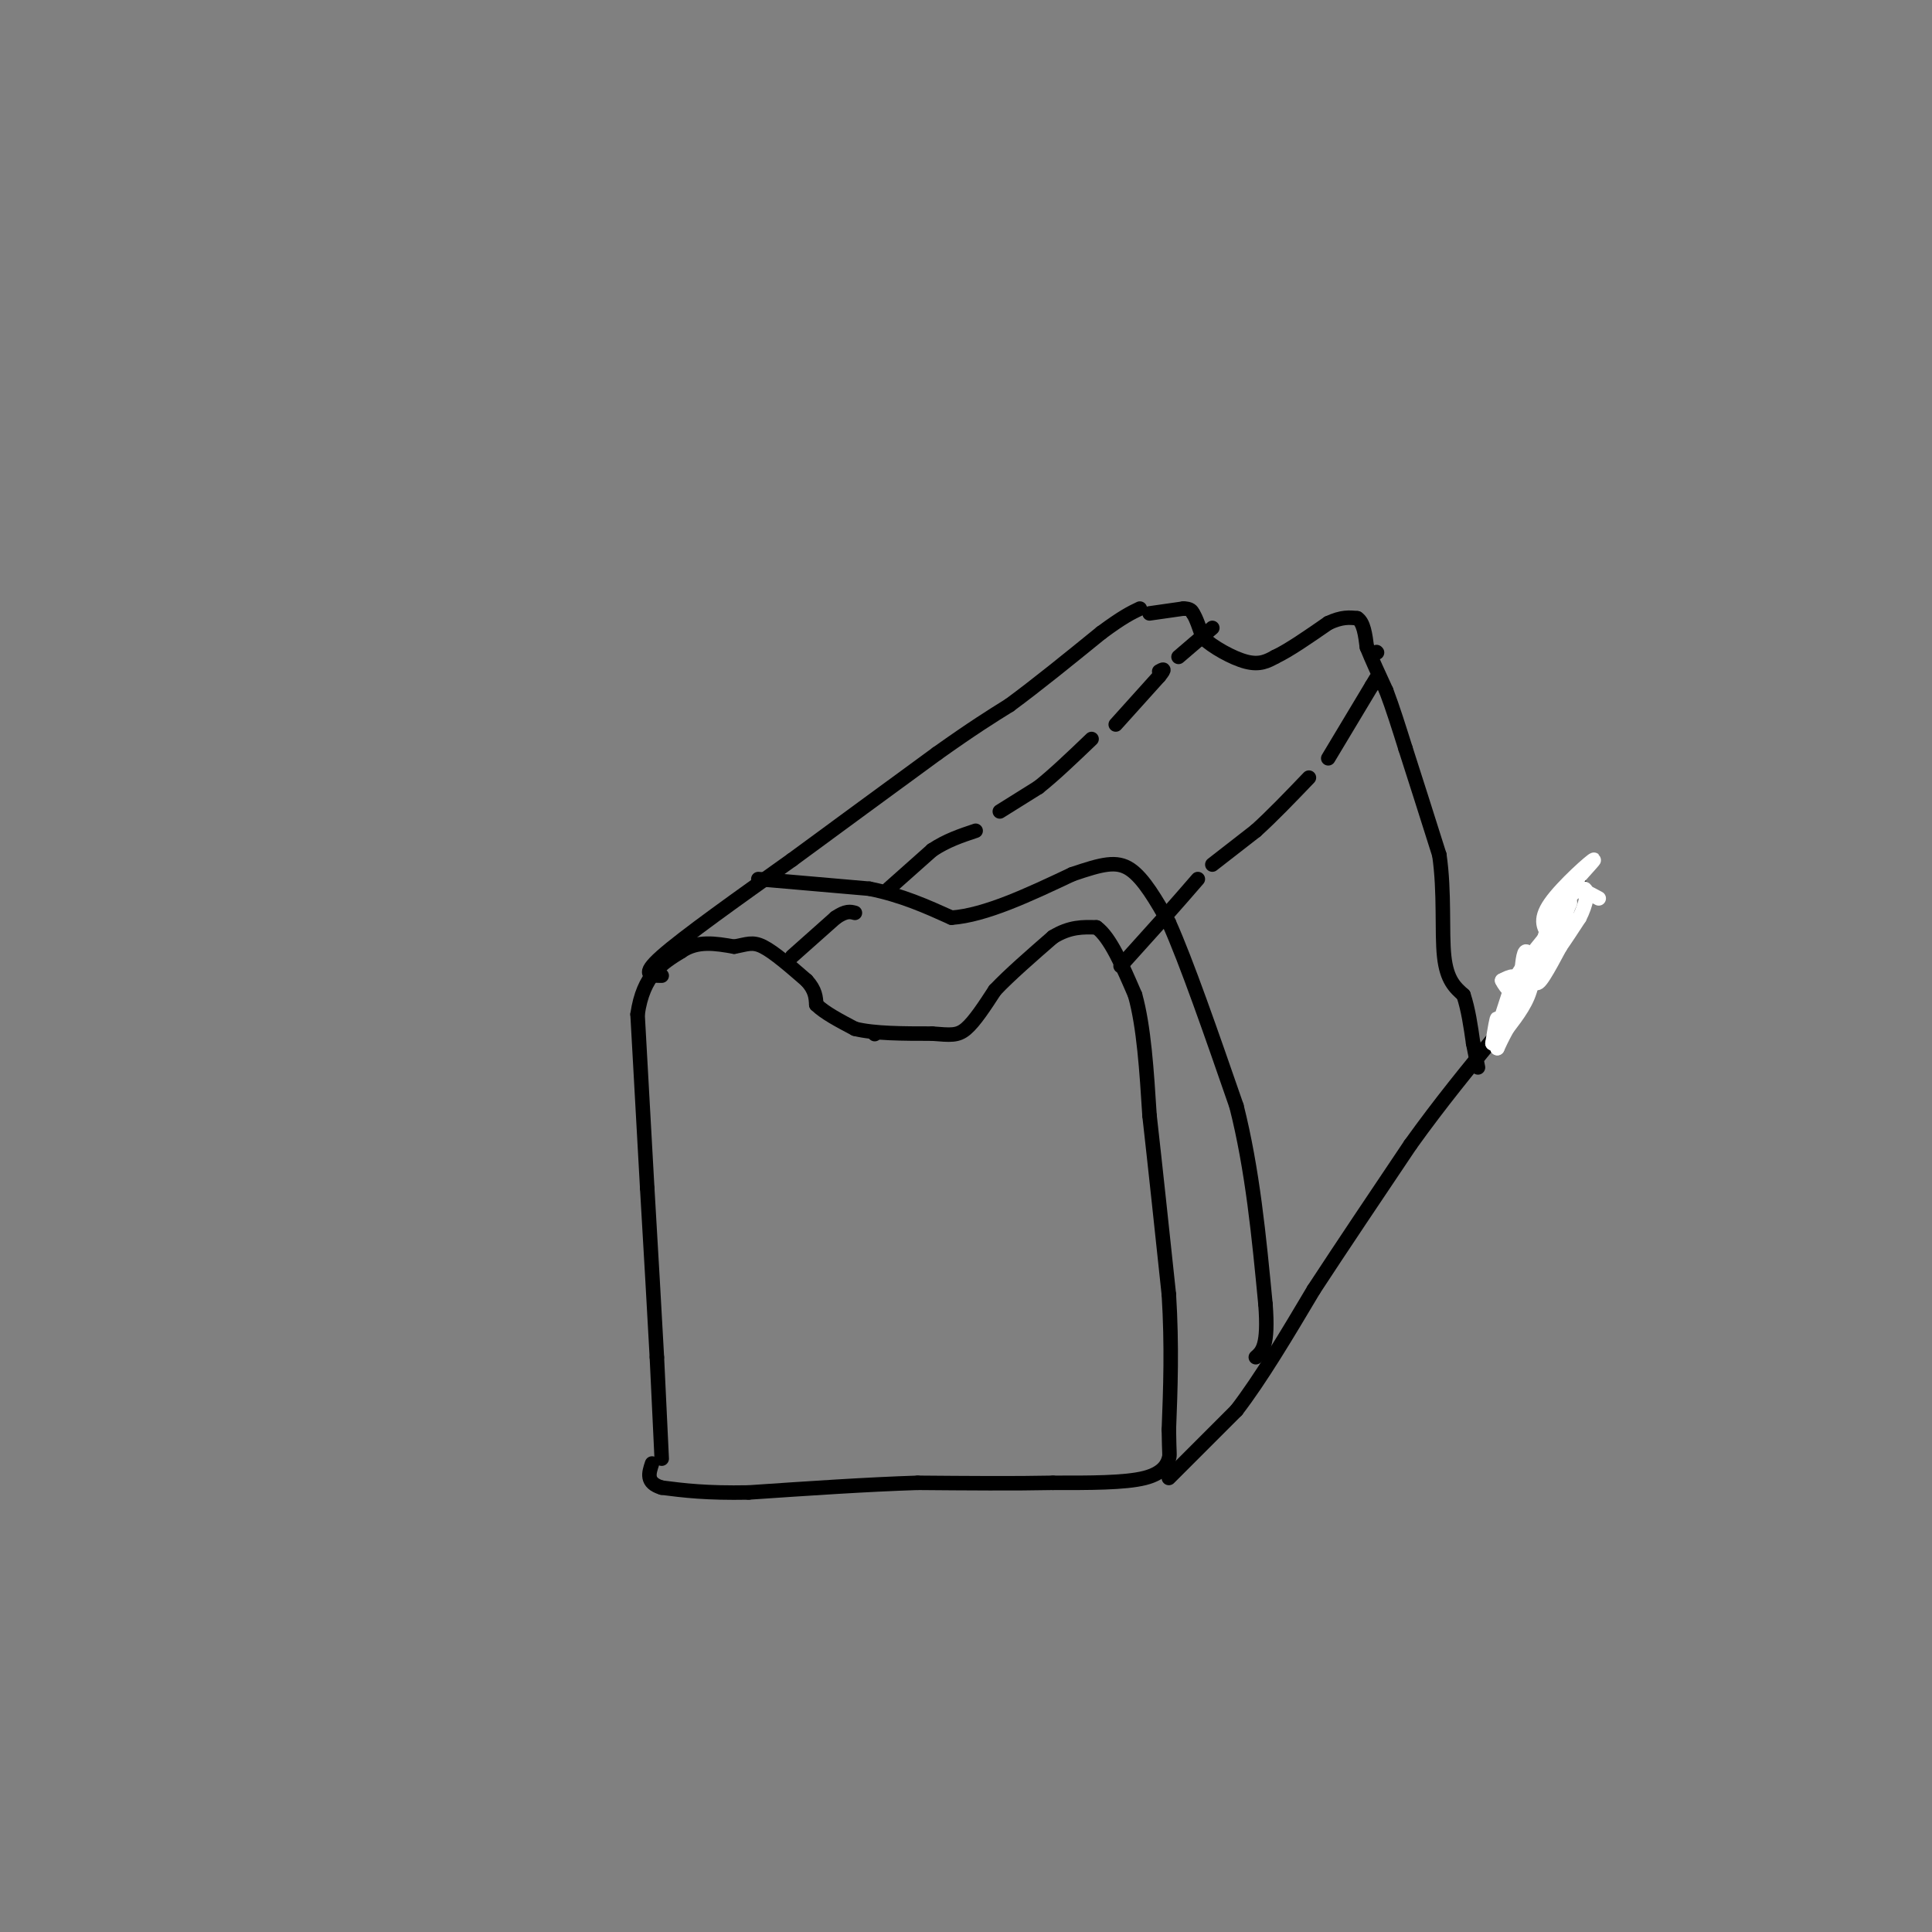 <svg viewBox='0 0 400 400' version='1.1' xmlns='http://www.w3.org/2000/svg' xmlns:xlink='http://www.w3.org/1999/xlink'><rect x="0" y="0" width="400" height="400" fill="#808080" stroke="none"/><g fill='none' stroke='#000000' stroke-width='3' stroke-linecap='round' stroke-linejoin='round'><path d='M137,302c0.000,0.000 -1.000,-21.000 -1,-21'/><path d='M136,281c-0.500,-9.333 -1.250,-22.167 -2,-35'/><path d='M134,246c-0.667,-11.833 -1.333,-23.917 -2,-36'/><path d='M132,210c1.167,-8.167 5.083,-10.583 9,-13'/><path d='M141,197c3.333,-2.333 7.167,-1.667 11,-1'/><path d='M152,196c2.644,-0.467 3.756,-1.133 6,0c2.244,1.133 5.622,4.067 9,7'/><path d='M167,203c1.833,2.000 1.917,3.500 2,5'/><path d='M169,208c1.667,1.667 4.833,3.333 8,5'/><path d='M177,213c4.000,1.000 10.000,1.000 16,1'/><path d='M193,214c3.778,0.289 5.222,0.511 7,-1c1.778,-1.511 3.889,-4.756 6,-8'/><path d='M206,205c3.000,-3.167 7.500,-7.083 12,-11'/><path d='M218,194c3.500,-2.167 6.250,-2.083 9,-2'/><path d='M227,192c2.833,2.000 5.417,8.000 8,14'/><path d='M235,206c1.833,6.500 2.417,15.750 3,25'/><path d='M238,231c1.167,10.333 2.583,23.667 4,37'/><path d='M242,268c0.667,10.833 0.333,19.417 0,28'/><path d='M242,296c0.071,5.464 0.250,5.125 0,6c-0.250,0.875 -0.929,2.964 -5,4c-4.071,1.036 -11.536,1.018 -19,1'/><path d='M218,307c-7.833,0.167 -17.917,0.083 -28,0'/><path d='M190,307c-10.500,0.333 -22.750,1.167 -35,2'/><path d='M155,309c-8.833,0.167 -13.417,-0.417 -18,-1'/><path d='M137,308c-3.333,-1.000 -2.667,-3.000 -2,-5'/><path d='M137,202c-2.250,0.000 -4.500,0.000 0,-4c4.500,-4.000 15.750,-12.000 27,-20'/><path d='M164,178c9.500,-7.000 19.750,-14.500 30,-22'/><path d='M194,156c7.500,-5.333 11.250,-7.667 15,-10'/><path d='M209,146c5.667,-4.167 12.333,-9.583 19,-15'/><path d='M228,131c4.500,-3.333 6.250,-4.167 8,-5'/><path d='M242,306c0.000,0.000 14.000,-14.000 14,-14'/><path d='M256,292c5.000,-6.500 10.500,-15.750 16,-25'/><path d='M272,267c6.000,-9.167 13.000,-19.583 20,-30'/><path d='M292,237c6.333,-8.833 12.167,-15.917 18,-23'/><path d='M310,214c5.167,-8.167 9.083,-17.083 13,-26'/><path d='M323,188c2.833,-5.167 3.417,-5.083 4,-5'/><path d='M238,127c0.000,0.000 7.000,-1.000 7,-1'/><path d='M245,126c1.500,0.000 1.750,0.500 2,1'/><path d='M247,127c0.667,1.000 1.333,3.000 2,5'/><path d='M249,132c2.044,1.933 6.156,4.267 9,5c2.844,0.733 4.422,-0.133 6,-1'/><path d='M264,136c2.833,-1.333 6.917,-4.167 11,-7'/><path d='M275,129c2.833,-1.333 4.417,-1.167 6,-1'/><path d='M281,128c1.333,0.833 1.667,3.417 2,6'/><path d='M283,134c1.000,2.500 2.500,5.750 4,9'/><path d='M287,143c1.333,3.500 2.667,7.750 4,12'/><path d='M291,155c1.833,5.667 4.417,13.833 7,22'/><path d='M298,177c1.133,7.733 0.467,16.067 1,21c0.533,4.933 2.267,6.467 4,8'/><path d='M303,206c1.000,3.000 1.500,6.500 2,10'/><path d='M305,216c0.500,2.500 0.750,3.750 1,5'/></g>
<g fill='none' stroke='#ffffff' stroke-width='3' stroke-linecap='round' stroke-linejoin='round'><path d='M331,186c-2.000,-1.083 -4.000,-2.167 -5,-2c-1.000,0.167 -1.000,1.583 -1,3'/><path d='M325,187c-1.311,3.267 -4.089,9.933 -4,11c0.089,1.067 3.044,-3.467 6,-8'/><path d='M327,190c1.422,-2.756 1.978,-5.644 1,-6c-0.978,-0.356 -3.489,1.822 -6,4'/><path d='M322,188c-2.044,4.267 -4.156,12.933 -4,15c0.156,2.067 2.578,-2.467 5,-7'/><path d='M323,196c0.667,-2.500 -0.167,-5.250 -1,-8'/><path d='M322,188c2.190,-3.952 8.167,-9.833 8,-10c-0.167,-0.167 -6.476,5.381 -9,9c-2.524,3.619 -1.262,5.310 0,7'/><path d='M321,194c-1.905,5.333 -6.667,15.167 -8,17c-1.333,1.833 0.762,-4.333 1,-7c0.238,-2.667 -1.381,-1.833 -3,-1'/><path d='M311,203c0.499,1.207 3.247,4.726 5,3c1.753,-1.726 2.510,-8.695 2,-9c-0.510,-0.305 -2.289,6.056 -3,8c-0.711,1.944 -0.356,-0.528 0,-3'/><path d='M315,202c0.107,-1.905 0.375,-5.167 1,-5c0.625,0.167 1.607,3.762 1,7c-0.607,3.238 -2.804,6.119 -5,9'/><path d='M312,213c-1.167,2.167 -1.583,3.083 -2,4'/><path d='M310,217c-0.267,-0.933 0.067,-5.267 0,-6c-0.067,-0.733 -0.533,2.133 -1,5'/><path d='M309,216c0.500,-1.167 2.250,-6.583 4,-12'/><path d='M313,204c1.833,-3.667 4.417,-6.833 7,-10'/></g>
<g fill='none' stroke='#000000' stroke-width='3' stroke-linecap='round' stroke-linejoin='round'><path d='M181,214c0.000,0.000 0.100,0.100 0.1,0.1'/><path d='M232,200c0.000,0.000 9.000,-10.000 9,-10'/><path d='M241,190c2.667,-3.000 4.833,-5.500 7,-8'/><path d='M251,179c0.000,0.000 9.000,-7.000 9,-7'/><path d='M260,172c3.333,-3.000 7.167,-7.000 11,-11'/><path d='M275,157c0.000,0.000 9.000,-15.000 9,-15'/><path d='M284,142c1.500,-2.500 0.750,-1.250 0,0'/><path d='M285,135c0.000,0.000 0.100,0.100 0.1,0.1'/><path d='M164,198c0.000,0.000 9.000,-8.000 9,-8'/><path d='M173,190c2.167,-1.500 3.083,-1.250 4,-1'/><path d='M184,184c0.000,0.000 9.000,-8.000 9,-8'/><path d='M193,176c3.000,-2.000 6.000,-3.000 9,-4'/><path d='M207,168c0.000,0.000 8.000,-5.000 8,-5'/><path d='M215,163c3.167,-2.500 7.083,-6.250 11,-10'/><path d='M231,150c0.000,0.000 9.000,-10.000 9,-10'/><path d='M240,140c1.500,-1.833 0.750,-1.417 0,-1'/><path d='M244,136c0.000,0.000 7.000,-6.000 7,-6'/><path d='M157,182c0.000,0.000 23.000,2.000 23,2'/><path d='M180,184c6.667,1.333 11.833,3.667 17,6'/><path d='M197,190c7.000,-0.500 16.000,-4.750 25,-9'/><path d='M222,181c6.200,-2.111 9.200,-2.889 12,-1c2.800,1.889 5.400,6.444 8,11'/><path d='M242,191c3.667,8.167 8.833,23.083 14,38'/><path d='M256,229c3.333,13.167 4.667,27.083 6,41'/><path d='M262,270c0.667,8.667 -0.667,9.833 -2,11'/></g>
</svg>